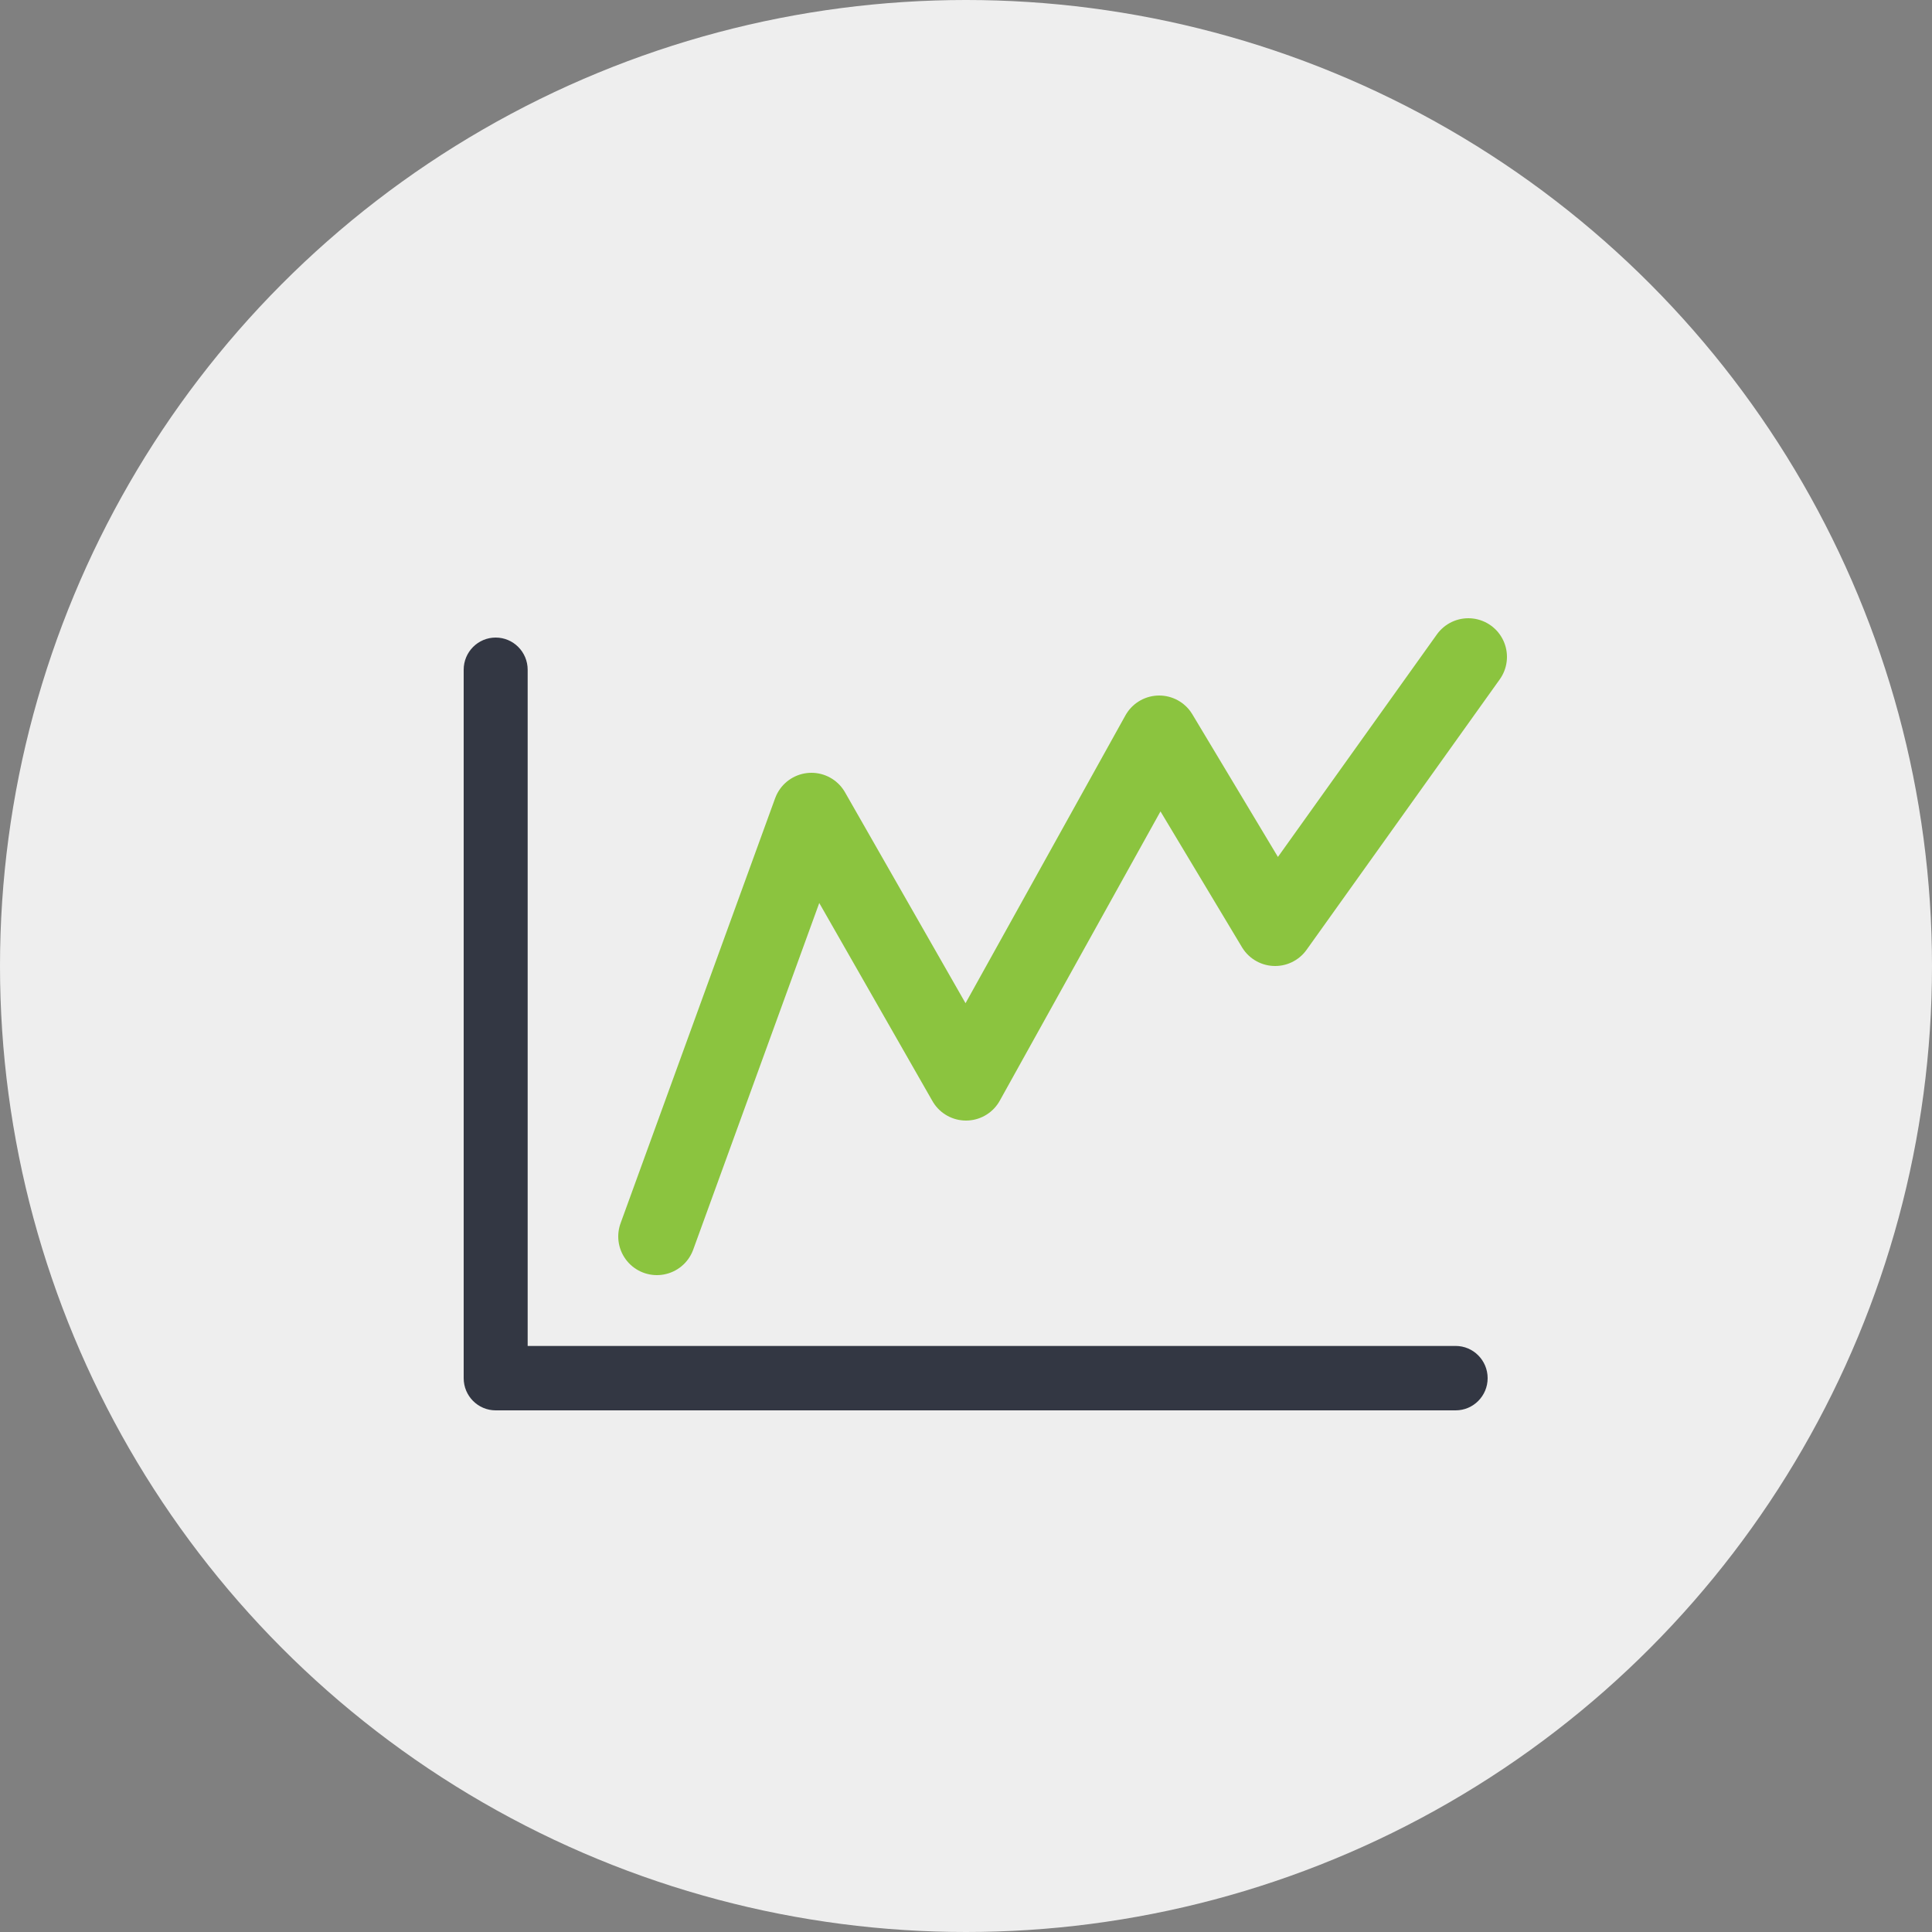 <?xml version="1.0" encoding="UTF-8"?>
<svg width="512px" height="512px" viewBox="0 0 50 50" version="1.1" xmlns="http://www.w3.org/2000/svg" xmlns:xlink="http://www.w3.org/1999/xlink">
    <rect x="0" y="0" width="50" height="50" fill="#808080" stroke="none"/>
    <!-- Generator: Sketch 51.3 (57544) - http://www.bohemiancoding.com/sketch -->
    <title>analytics</title>
    <desc>Created with Sketch.</desc>
    <defs></defs>
    <g id="Store" stroke="none" stroke-width="1" fill="none" fill-rule="evenodd">
        <g id="1d3-v2-Store---Master-" transform="translate(-899, -1467)">
            <g id="Tile" transform="translate(453, 351)">
                <g id="Store/0-Tile-Copy-21" transform="translate(426, 1096)">
                    <g id="Store/Access-management" transform="translate(20, 20)">
                        <g id="analytics">
                            <circle id="Oval" fill="#EEEEEE" fill-rule="nonzero" cx="25" cy="25" r="25"></circle>
                            <path d="M37.672,36.5 L12.828,36.5 C12.371,36.5 12,36.127 12,35.667 L12,17.333 C12,16.873 12.371,16.5 12.828,16.5 C13.285,16.5 13.656,16.873 13.656,17.333 L13.656,34.833 L37.672,34.833 C38.129,34.833 38.5,35.206 38.5,35.667 C38.5,36.127 38.129,36.5 37.672,36.5" id="Settings" fill="#333743"></path>
                            <polyline id="Path-10" stroke="#8BC43F" stroke-width="2" stroke-linecap="round" stroke-linejoin="round" fill-rule="nonzero" points="17 32 21 21 25 28 30 19 33 24 38 17"></polyline>
                        </g>
                    </g>
                </g>
            </g>
        </g>
    </g>
</svg>